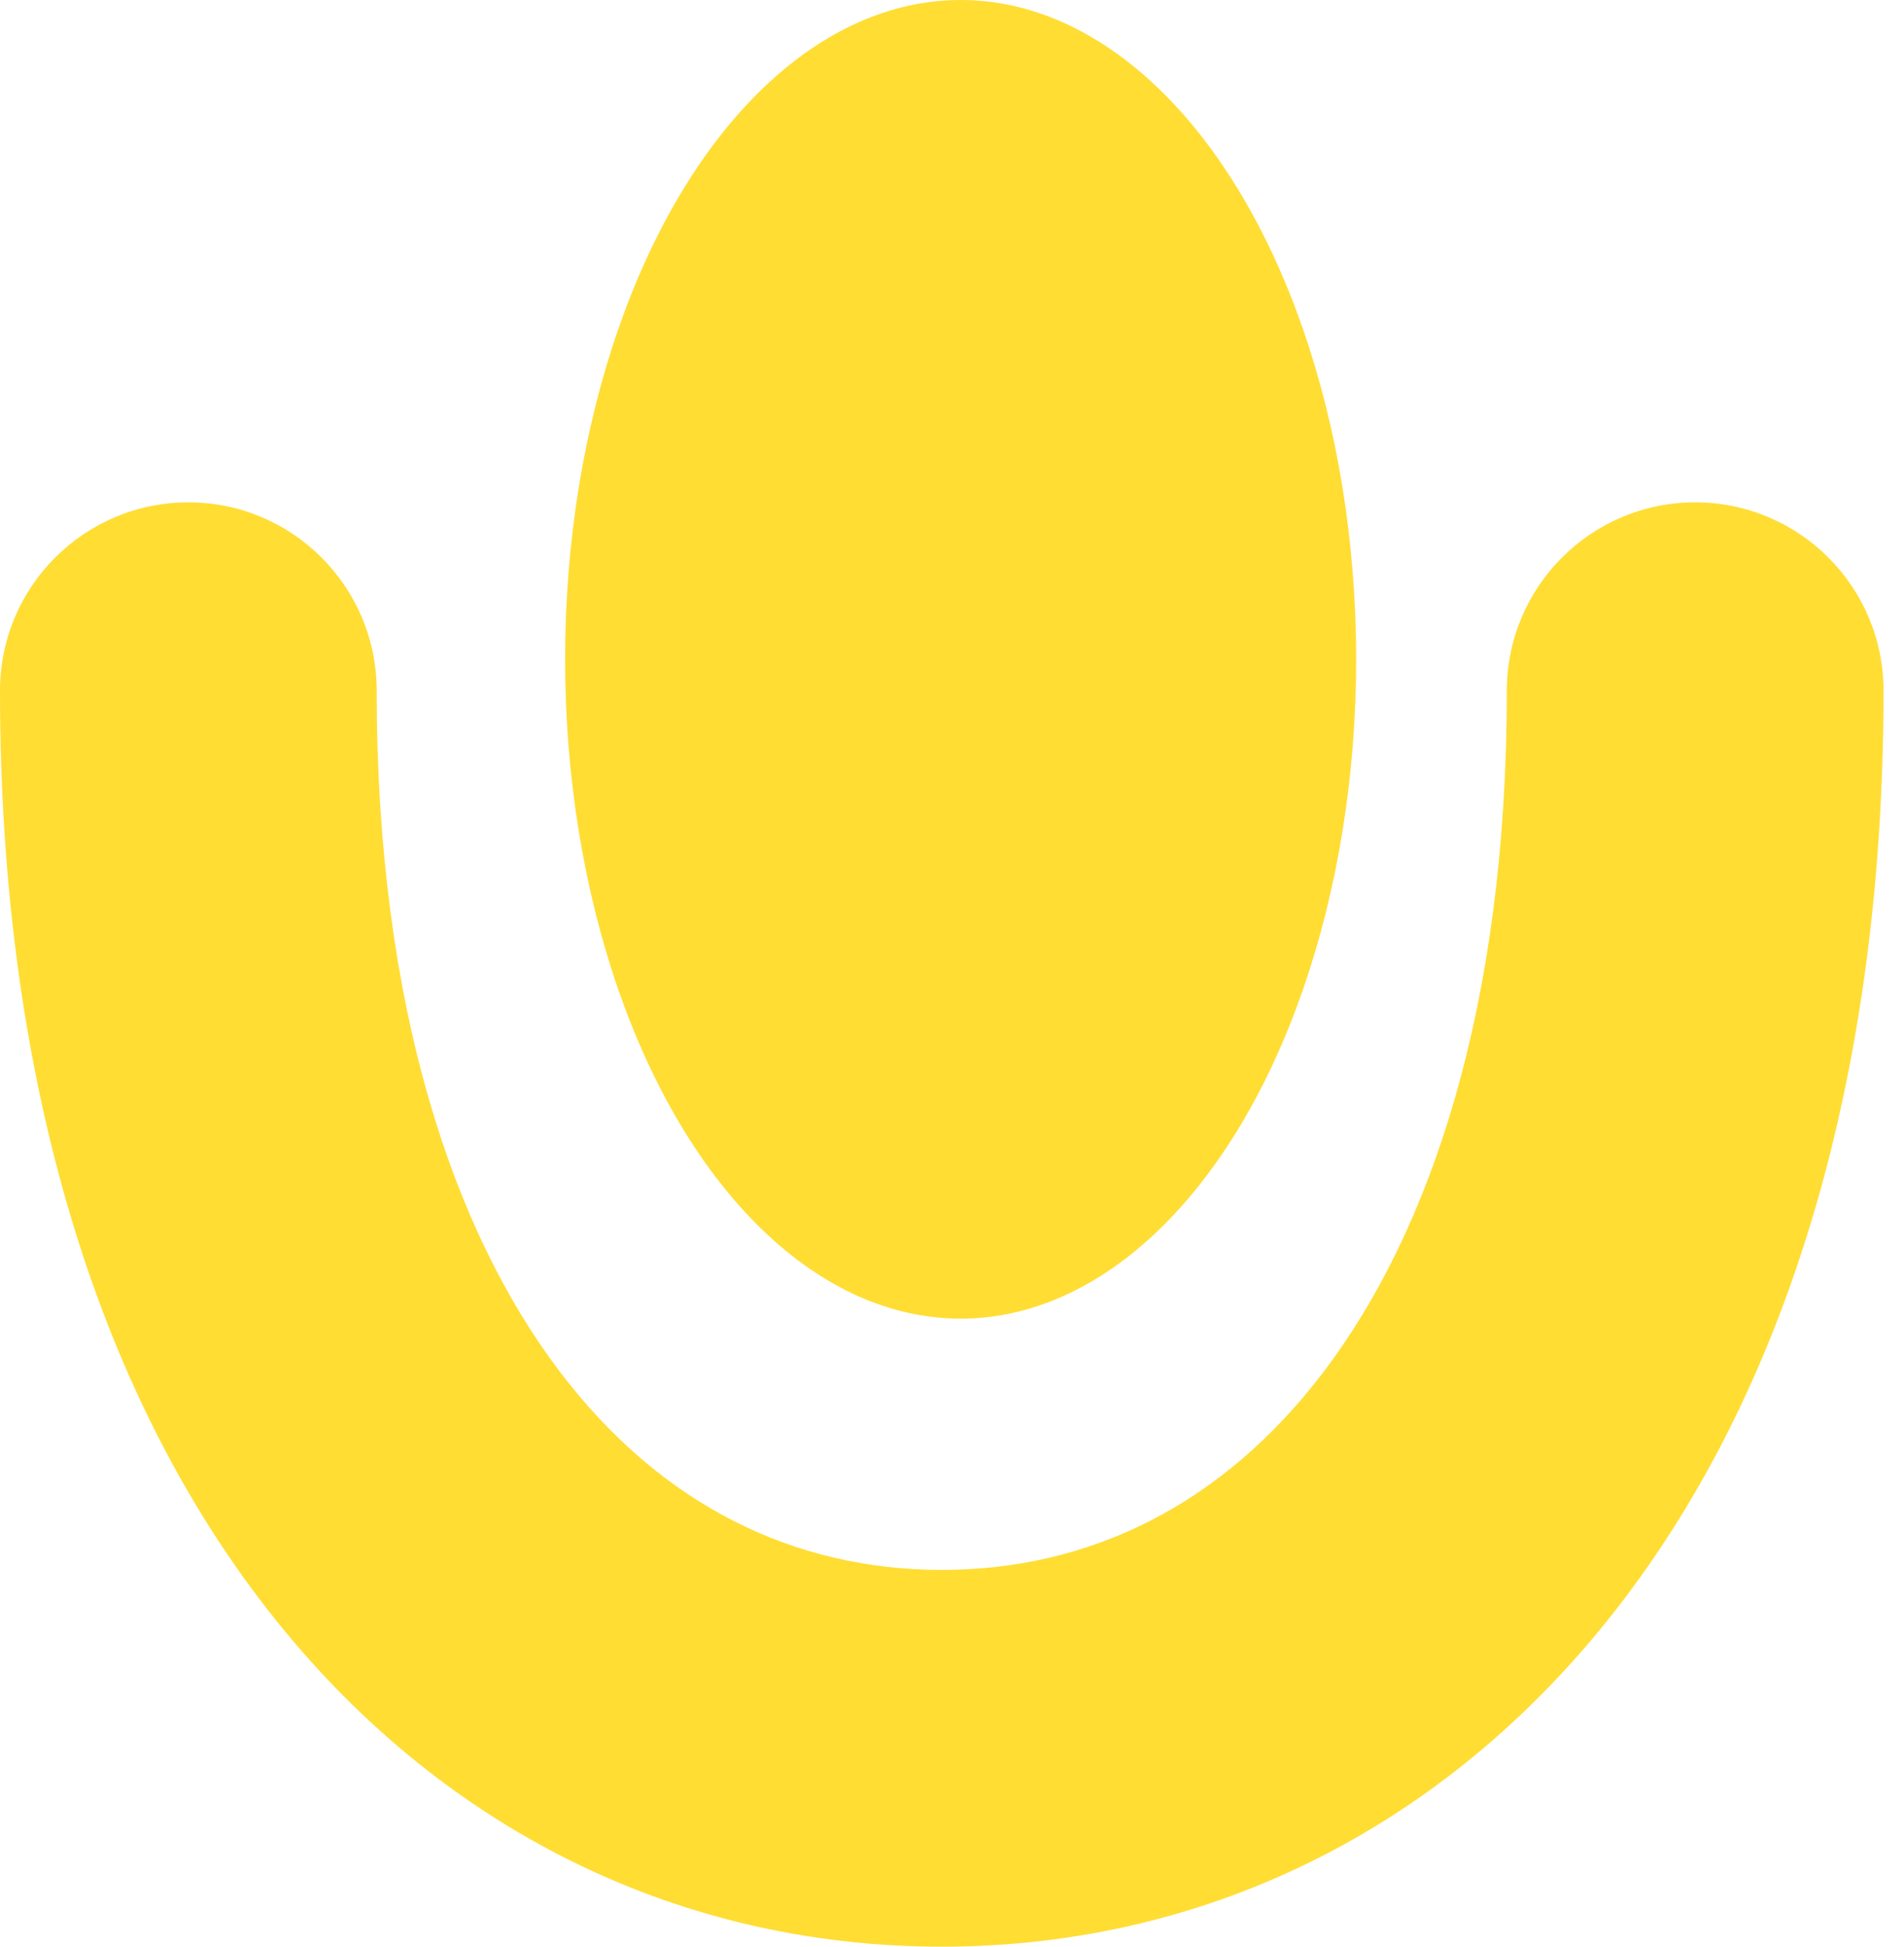 <svg width="45" height="46" viewBox="0 0 45 46" fill="none" xmlns="http://www.w3.org/2000/svg">
<path fill-rule="evenodd" clip-rule="evenodd" d="M4.452 11.871C6.91 11.871 8.903 13.864 8.903 16.323C8.903 23.841 10.735 29.116 13.217 32.395C15.635 35.591 18.797 37.097 22.258 37.097C25.719 37.097 28.881 35.591 31.299 32.395C33.781 29.116 35.613 23.841 35.613 16.323C35.613 13.864 37.606 11.871 40.064 11.871C42.523 11.871 44.516 13.864 44.516 16.323C44.516 25.195 42.361 32.532 38.398 37.768C34.373 43.088 28.631 46 22.258 46C15.885 46 10.143 43.088 6.118 37.768C2.155 32.532 0 25.195 0 16.323C0 13.864 1.993 11.871 4.452 11.871Z" fill="#FFDD33"/>
<ellipse cx="22.704" cy="15.58" rx="9.348" ry="15.58" fill="#FFDD33"/>
</svg>
